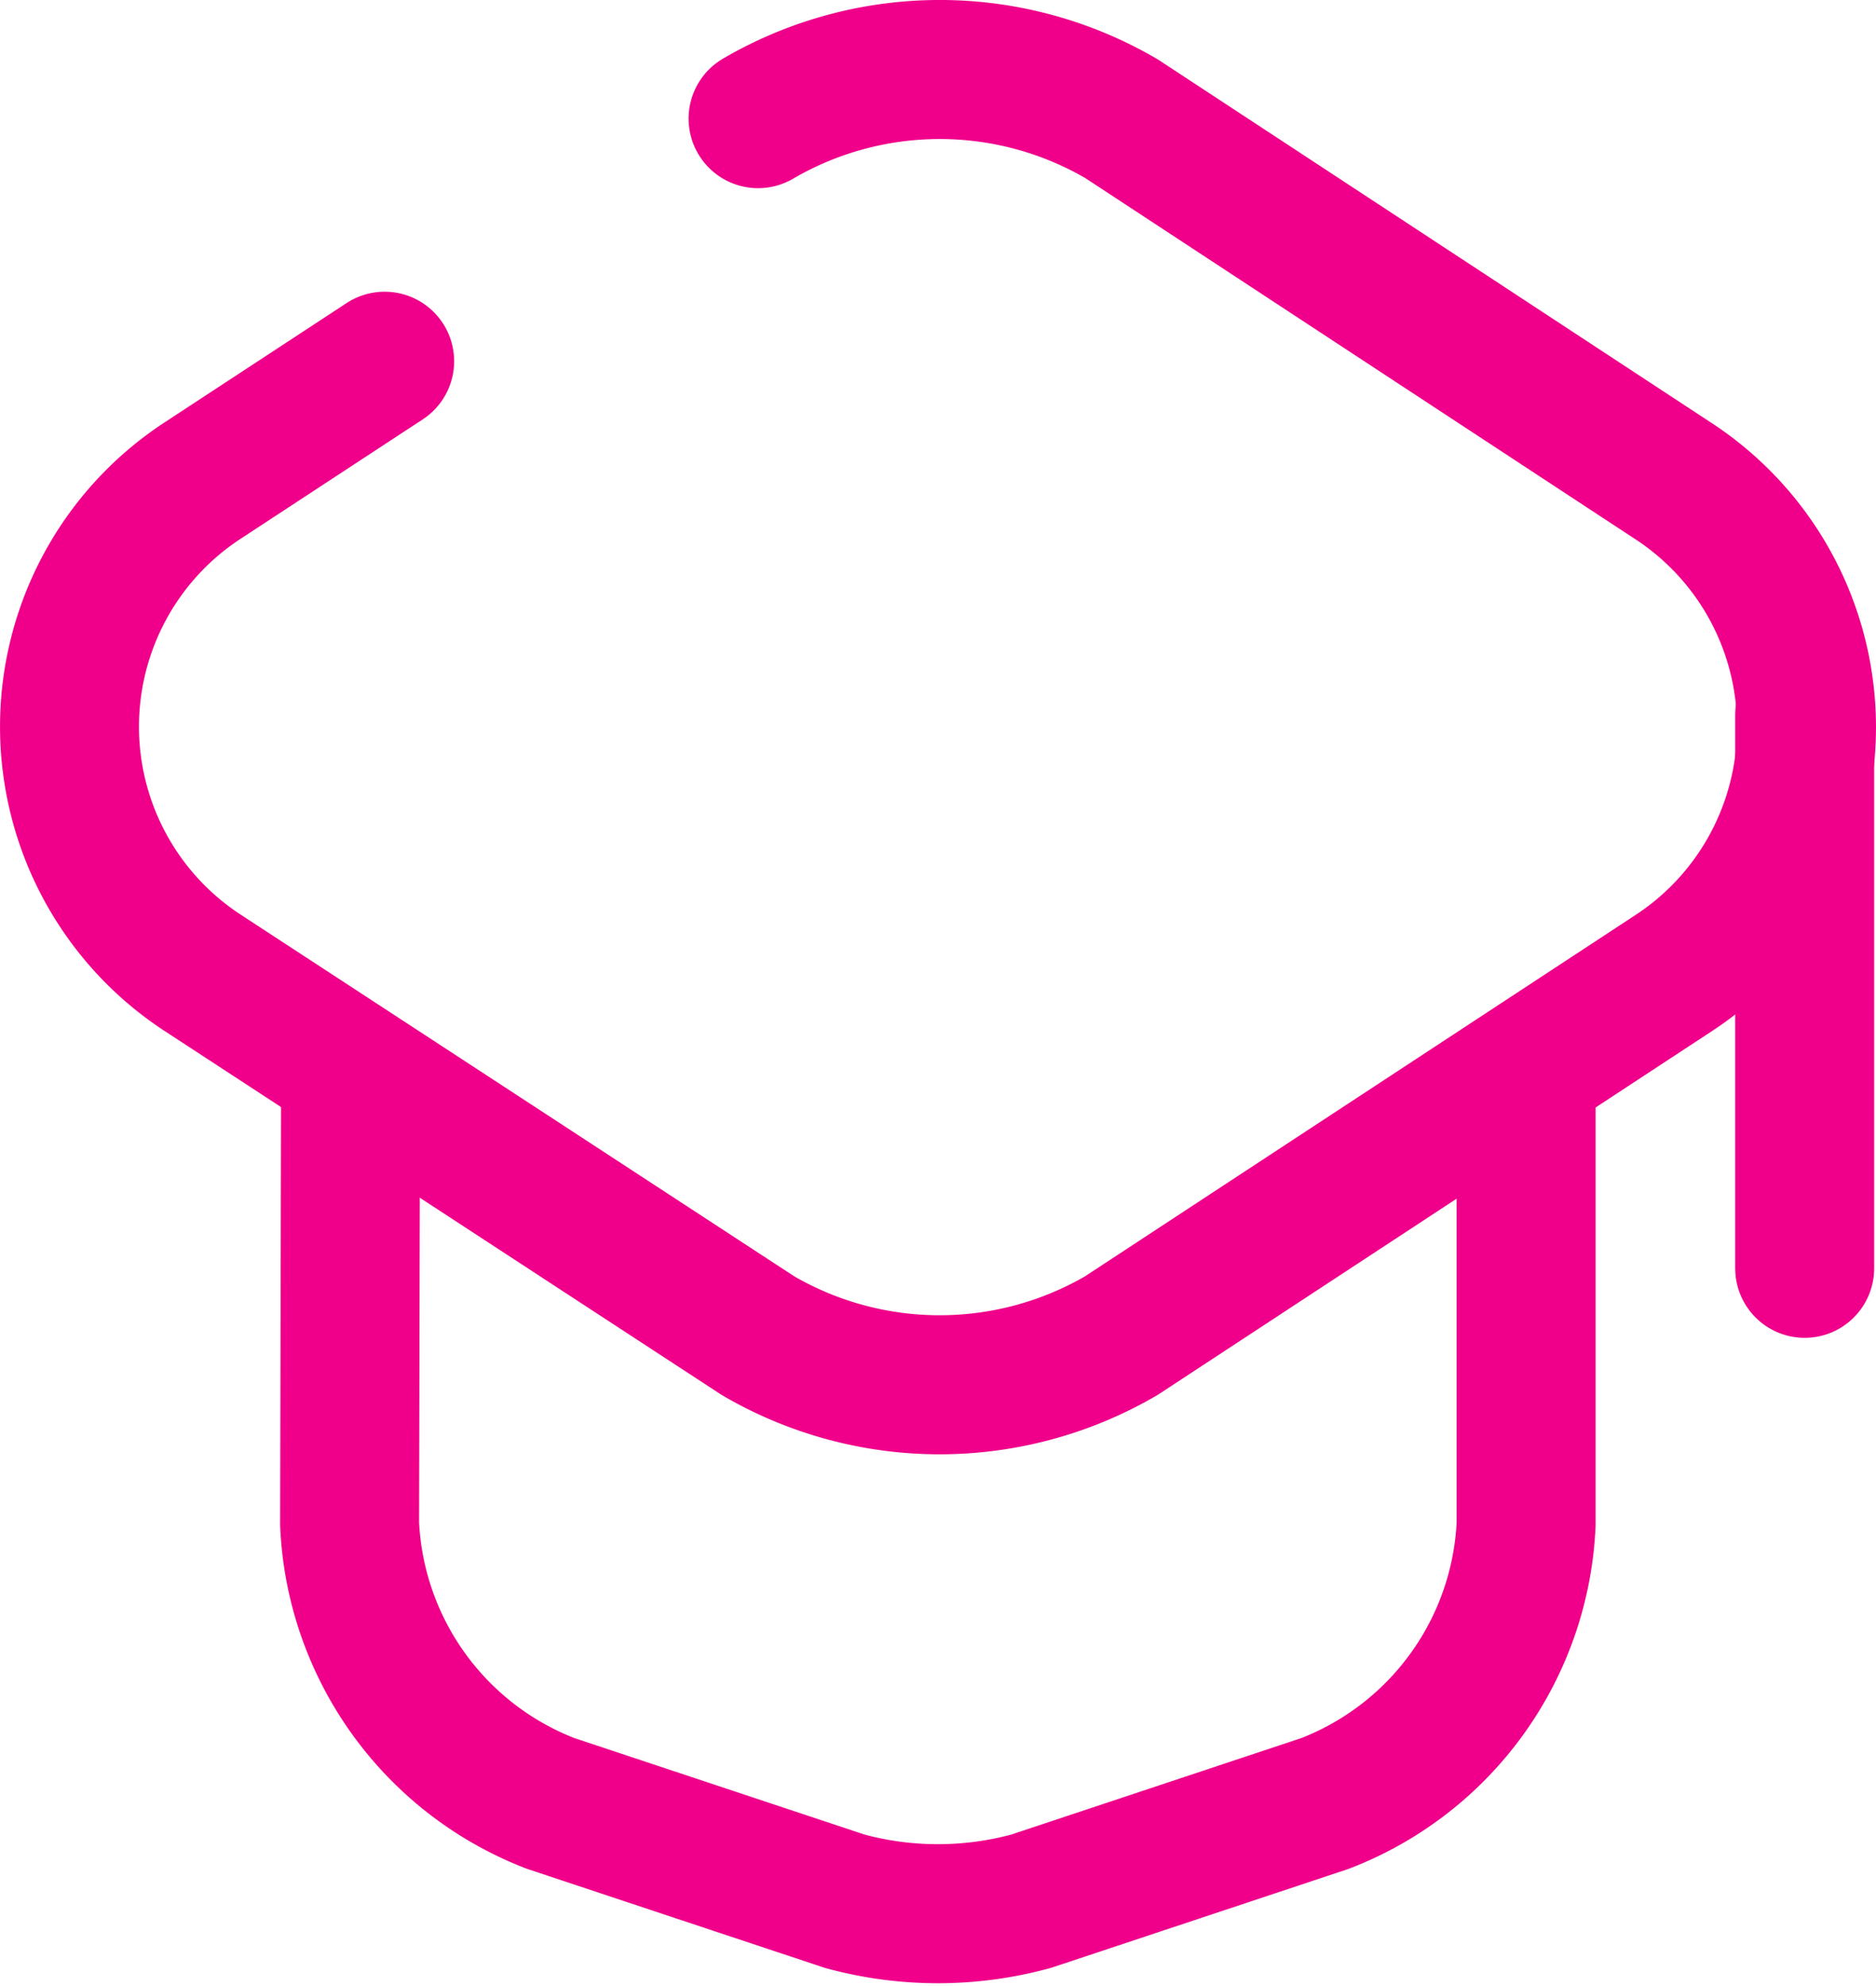 <svg xmlns="http://www.w3.org/2000/svg" width="54" height="57.131" viewBox="0 0 54 57.131">
  <g id="teacher" transform="translate(-0.582 -0.008)">
    <path id="Path_2092" data-name="Path 2092" d="M11.654,10.4,6.425,13.826A8.457,8.457,0,0,0,6.425,28L22.4,38.431a10.379,10.379,0,0,0,10.458,0L48.76,28a8.457,8.457,0,0,0,0-14.147L32.861,3.421a10.379,10.379,0,0,0-10.458,0" transform="translate(0)" fill="none" stroke="#f0008a" stroke-linecap="round" stroke-linejoin="round" stroke-width="4"/>
    <path id="Path_2093" data-name="Path 2093" d="M5.647,13.08,5.62,25.529a9.055,9.055,0,0,0,5.786,8.042l8.467,2.814a10.207,10.207,0,0,0,5.362,0L33.7,33.571a9.055,9.055,0,0,0,5.786-8.042V13.213" transform="translate(5.025 18.317)" fill="none" stroke="#f0008a" stroke-linecap="round" stroke-linejoin="round" stroke-width="4"/>
    <path id="Path_2094" data-name="Path 2094" d="M21.4,24.926V9" transform="translate(31.129 11.568)" fill="none" stroke="#f0008a" stroke-linecap="round" stroke-linejoin="round" stroke-width="4"/>
  </g>
</svg>
